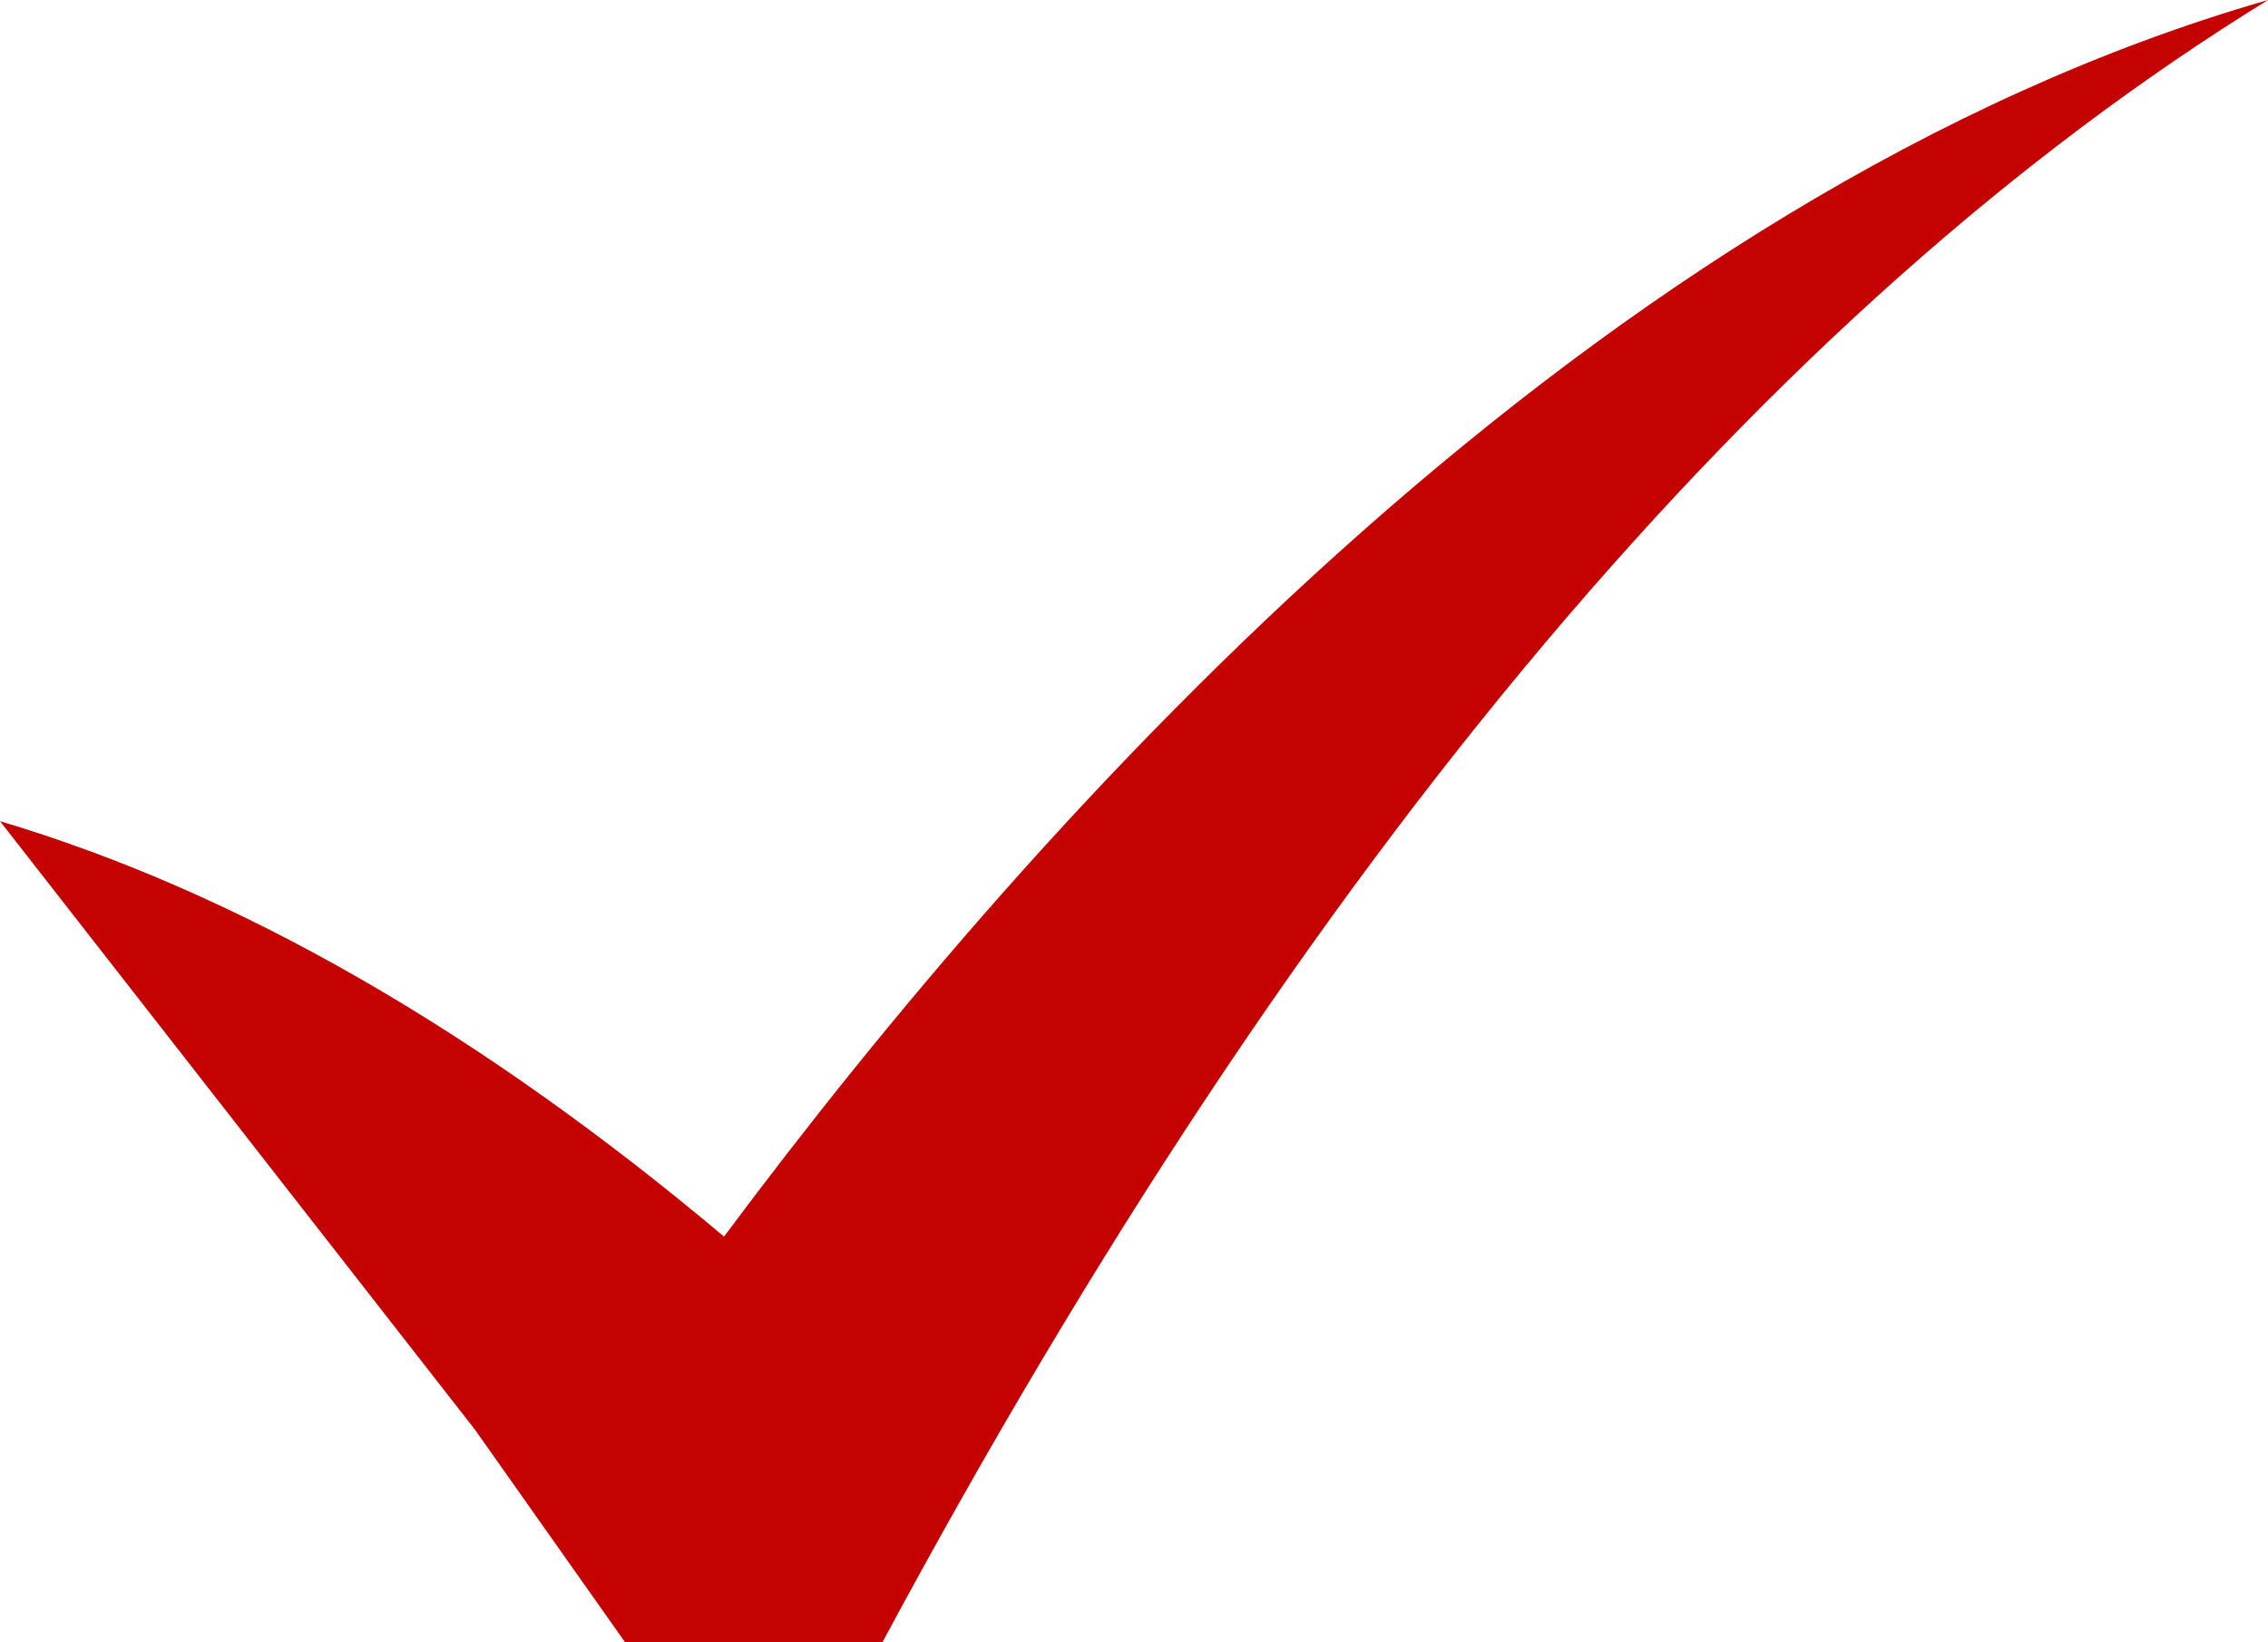 <svg xmlns="http://www.w3.org/2000/svg" width="29" height="21" viewBox="0 0 29 21">
    <path fill="#C40201" fill-rule="nonzero" d="M0 10.5l6.074 7.782L7.993 21h3.29C16.683 10.953 22.588 3.953 29 0 20.395 2.47 13.308 10.376 9.258 15.812 6.123 13.176 3.038 11.406 0 10.5z"/>
</svg>
